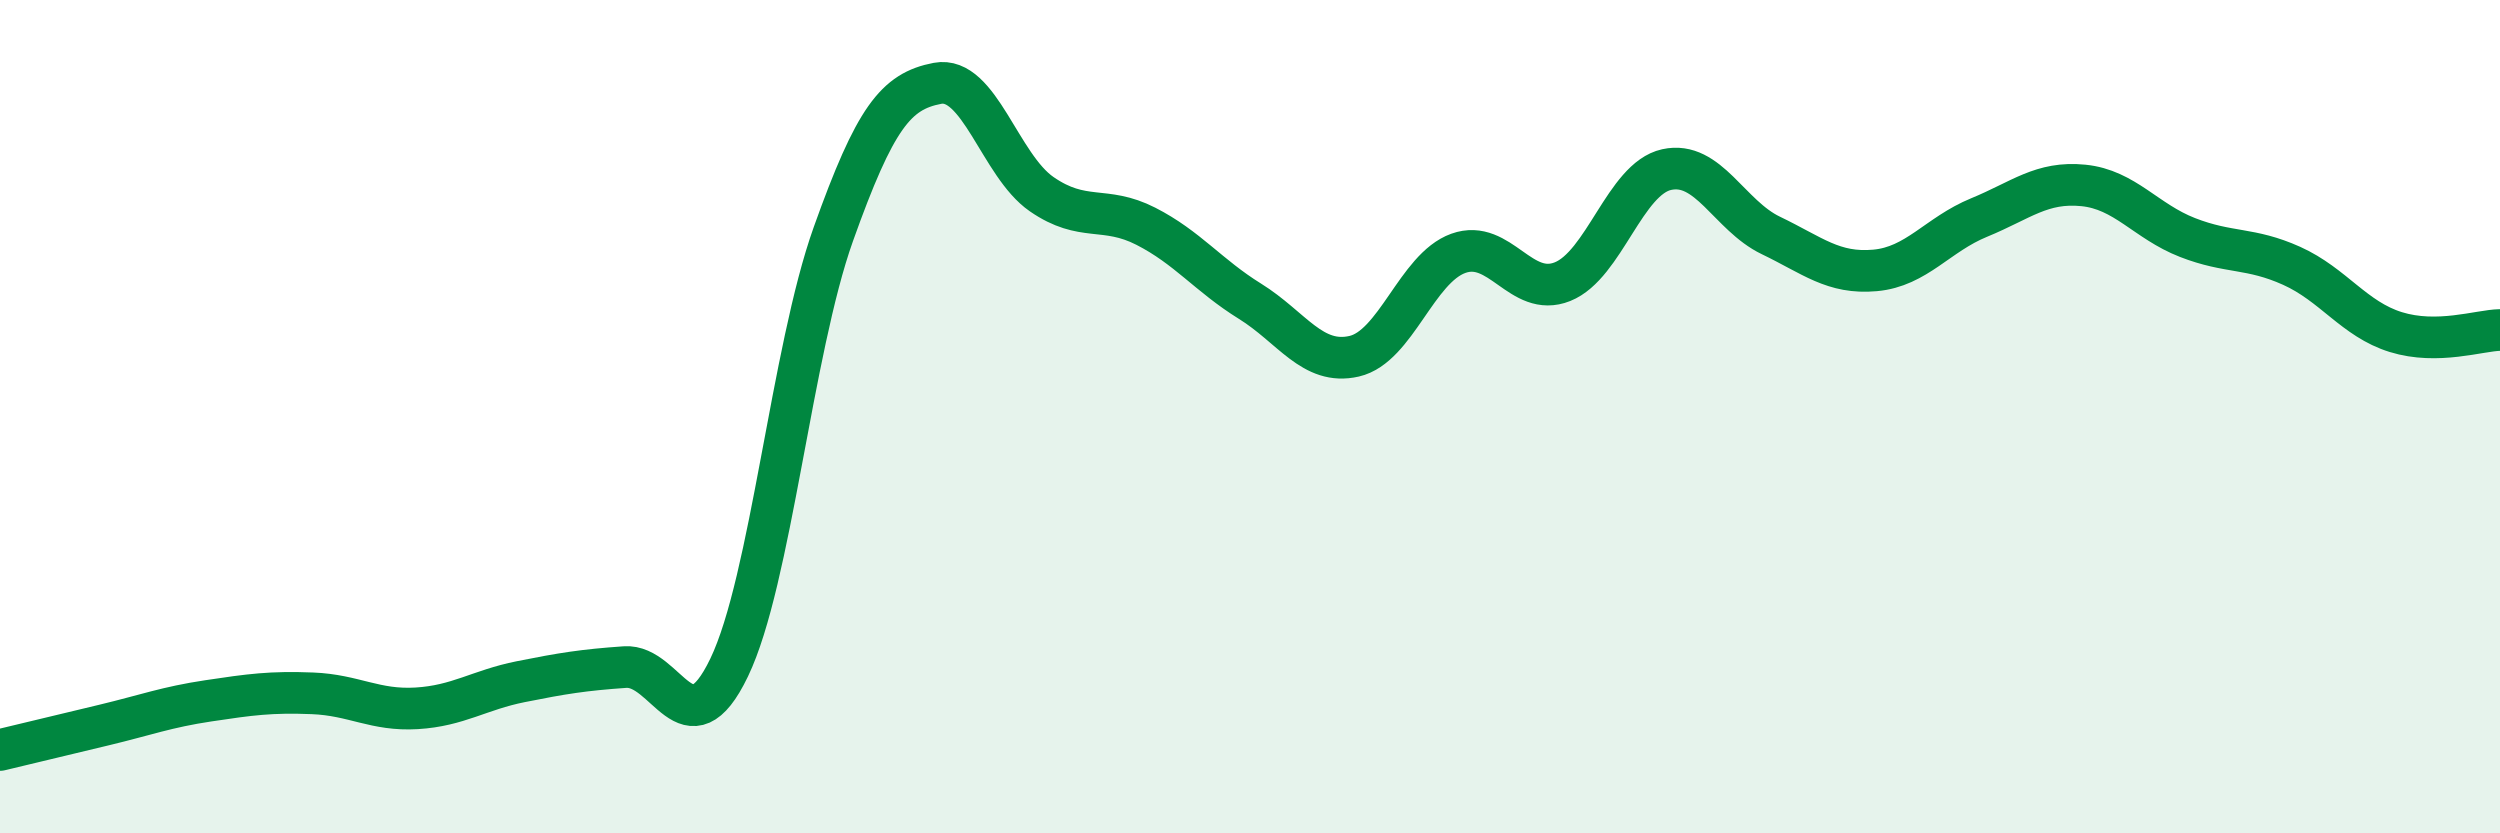 
    <svg width="60" height="20" viewBox="0 0 60 20" xmlns="http://www.w3.org/2000/svg">
      <path
        d="M 0,18 C 0.5,17.88 1.5,17.64 2.5,17.4 C 3.5,17.16 4,16.97 5,16.82 C 6,16.67 6.5,16.6 7.5,16.64 C 8.5,16.68 9,17.06 10,17 C 11,16.94 11.5,16.56 12.5,16.36 C 13.5,16.16 14,16.08 15,16.01 C 16,15.94 16.5,18.1 17.5,16.02 C 18.5,13.94 19,8.42 20,5.62 C 21,2.82 21.5,2.19 22.5,2 C 23.5,1.81 24,3.97 25,4.66 C 26,5.35 26.5,4.92 27.5,5.43 C 28.5,5.94 29,6.61 30,7.23 C 31,7.85 31.5,8.78 32.5,8.55 C 33.5,8.32 34,6.44 35,6.08 C 36,5.72 36.5,7.16 37.5,6.76 C 38.5,6.36 39,4.29 40,4.07 C 41,3.85 41.5,5.17 42.5,5.65 C 43.5,6.13 44,6.58 45,6.49 C 46,6.4 46.5,5.63 47.5,5.22 C 48.5,4.81 49,4.35 50,4.45 C 51,4.55 51.5,5.31 52.5,5.7 C 53.5,6.09 54,5.93 55,6.38 C 56,6.83 56.5,7.66 57.5,7.97 C 58.5,8.28 59.5,7.93 60,7.92L60 20L0 20Z"
        fill="#008740"
        opacity="0.1"
        stroke-linecap="round"
        stroke-linejoin="round"
      />
      <path
        d="M 0,18 C 0.5,17.88 1.5,17.64 2.5,17.4 C 3.5,17.16 4,16.97 5,16.82 C 6,16.67 6.5,16.6 7.5,16.64 C 8.5,16.68 9,17.06 10,17 C 11,16.94 11.5,16.56 12.5,16.36 C 13.5,16.16 14,16.08 15,16.01 C 16,15.94 16.5,18.1 17.5,16.02 C 18.5,13.94 19,8.42 20,5.62 C 21,2.82 21.5,2.19 22.5,2 C 23.5,1.81 24,3.97 25,4.66 C 26,5.35 26.5,4.92 27.5,5.43 C 28.5,5.94 29,6.61 30,7.23 C 31,7.85 31.5,8.78 32.5,8.55 C 33.5,8.32 34,6.44 35,6.08 C 36,5.72 36.5,7.16 37.5,6.76 C 38.5,6.36 39,4.29 40,4.07 C 41,3.85 41.5,5.17 42.5,5.65 C 43.5,6.13 44,6.58 45,6.49 C 46,6.4 46.5,5.63 47.5,5.22 C 48.5,4.81 49,4.35 50,4.45 C 51,4.55 51.5,5.31 52.5,5.7 C 53.5,6.09 54,5.93 55,6.38 C 56,6.83 56.5,7.66 57.5,7.97 C 58.5,8.28 59.5,7.93 60,7.92"
        stroke="#008740"
        stroke-width="1"
        fill="none"
        stroke-linecap="round"
        stroke-linejoin="round"
      />
    </svg>
  